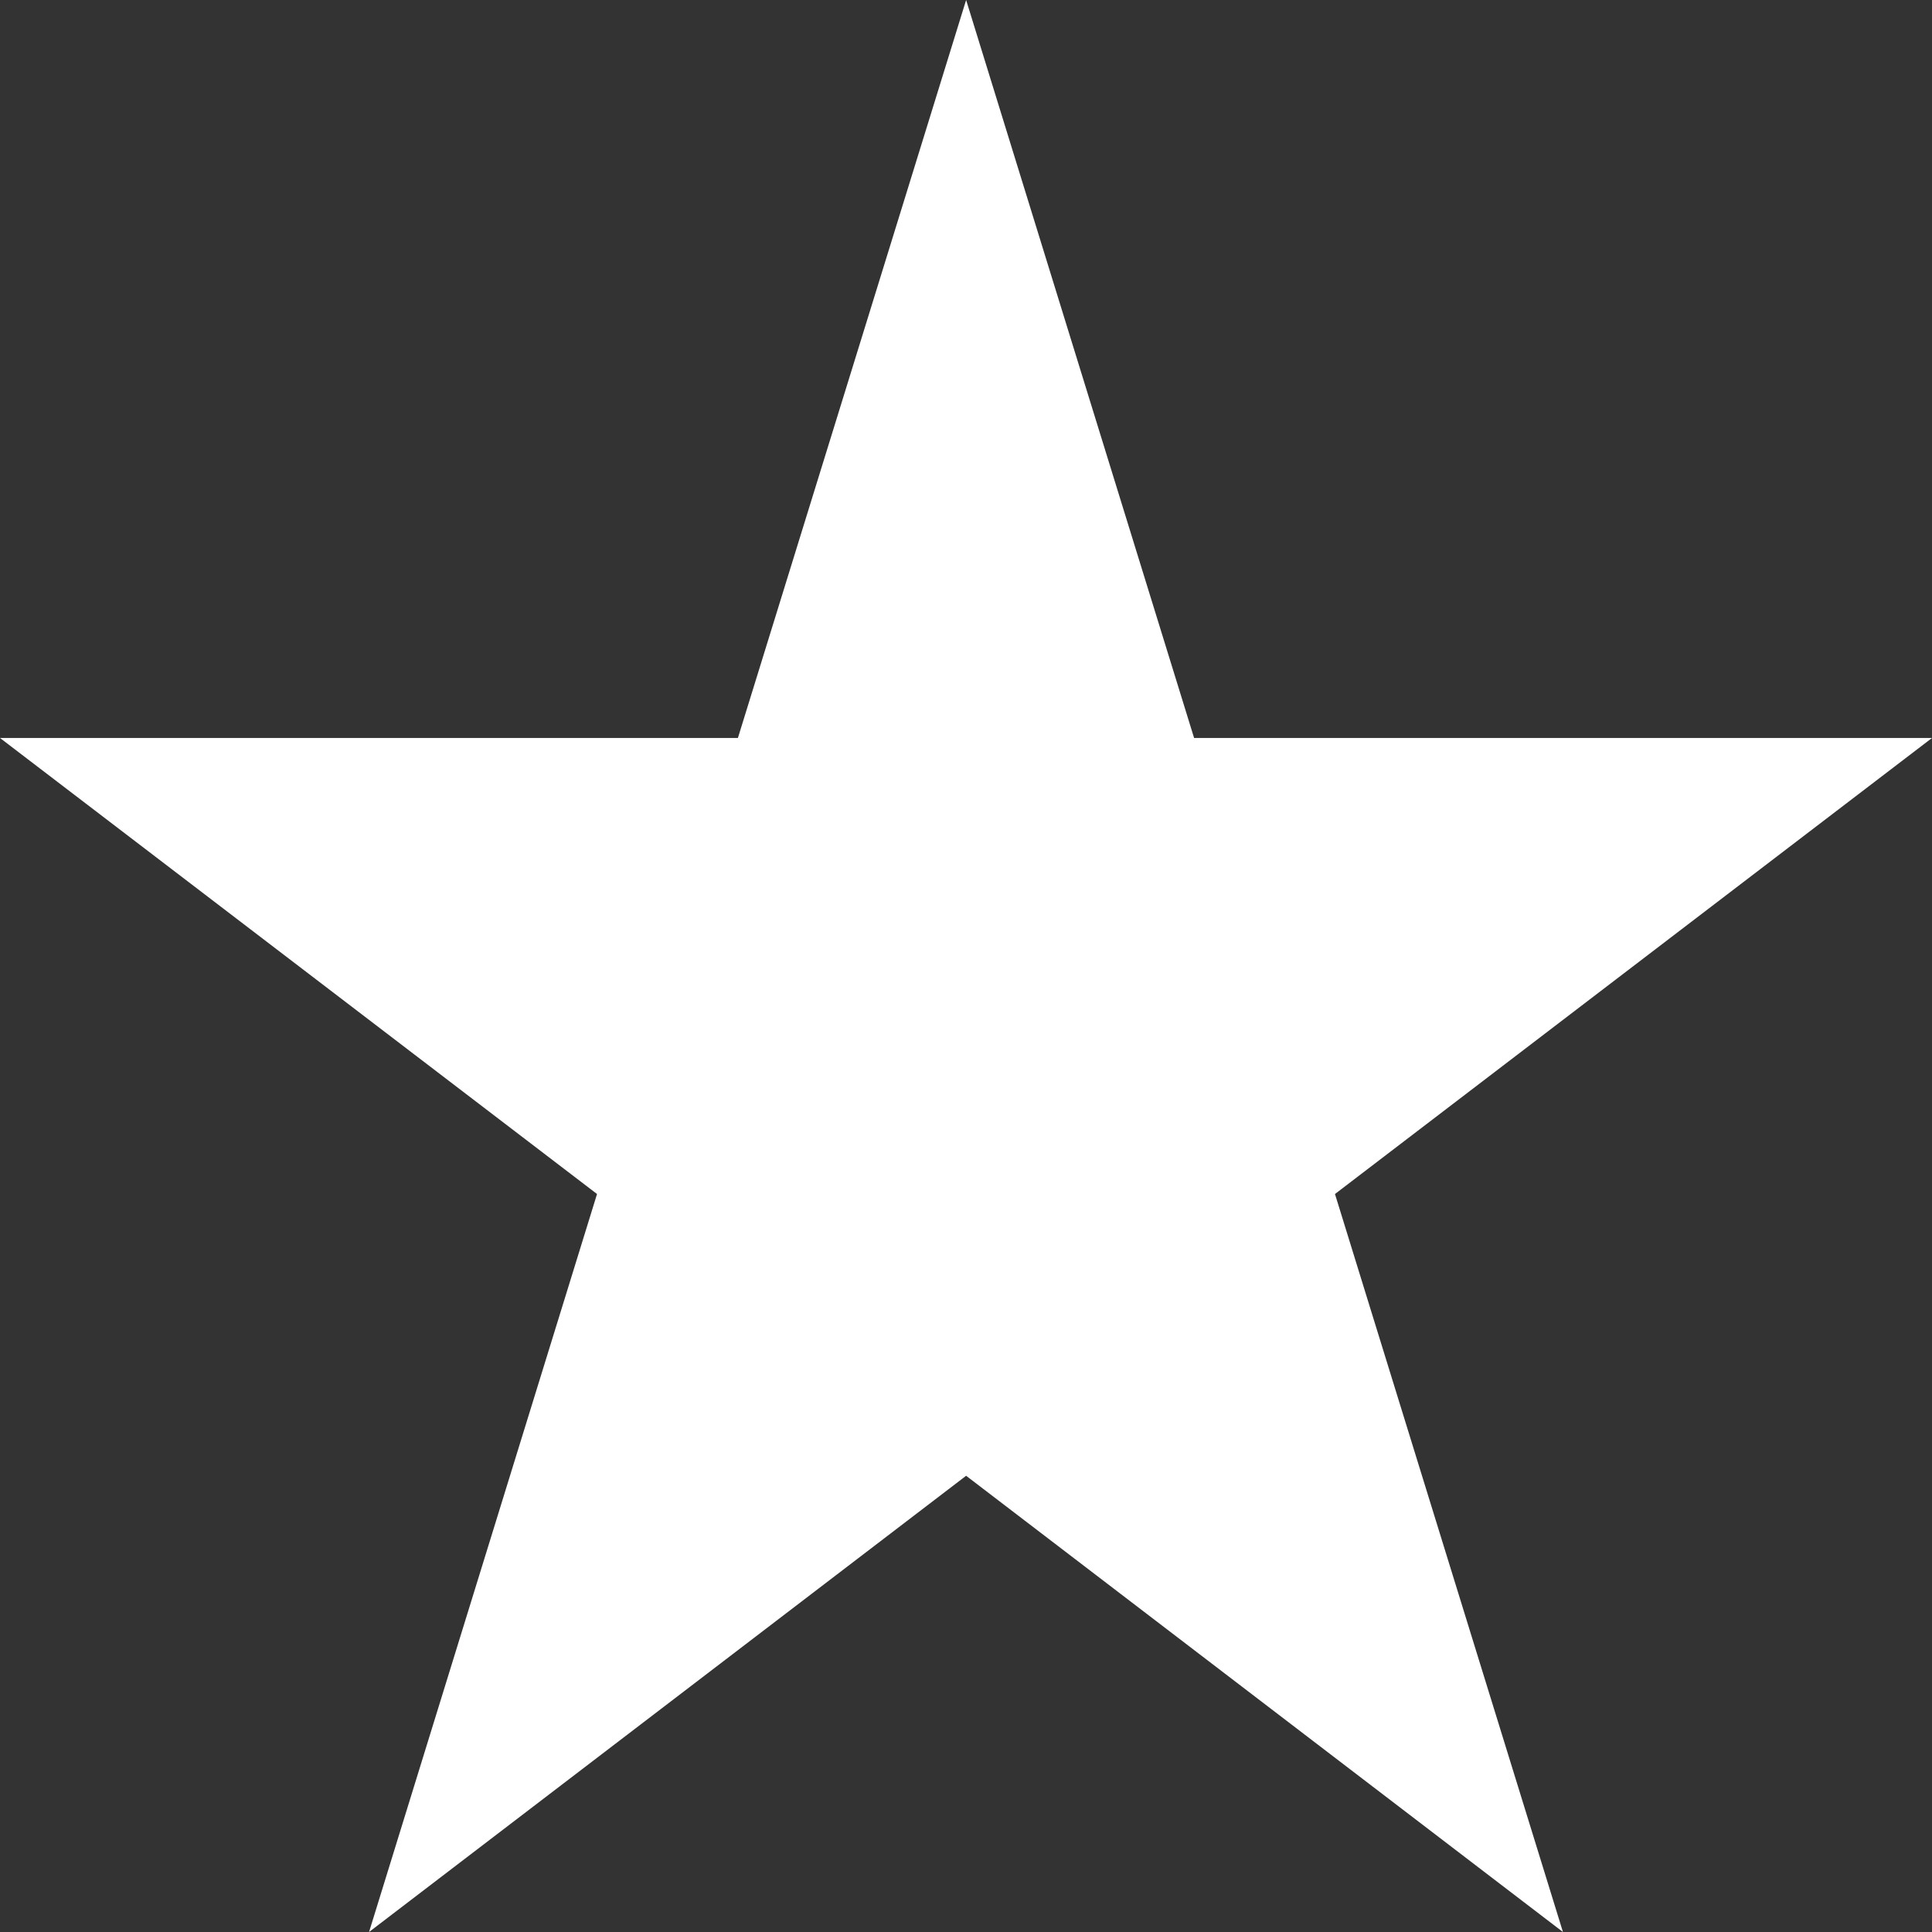 <svg width="48" height="48" viewBox="0 0 48 48" fill="none" xmlns="http://www.w3.org/2000/svg">
<rect x="0" y="0" width="48" height="48" fill="#333333" stroke="none"/>
<g clip-path="url(#clip0_1_33)">
<path d="M29.667 18.335L24.003 0L18.333 18.335H0L14.833 29.665L9.169 48L24.003 36.665L38.831 48L33.167 29.665L48 18.335H29.667Z" fill="white"/>
</g>
<defs>
<clipPath id="clip0_1_33">
<rect width="48" height="48" fill="white"/>
</clipPath>
</defs>
</svg>
